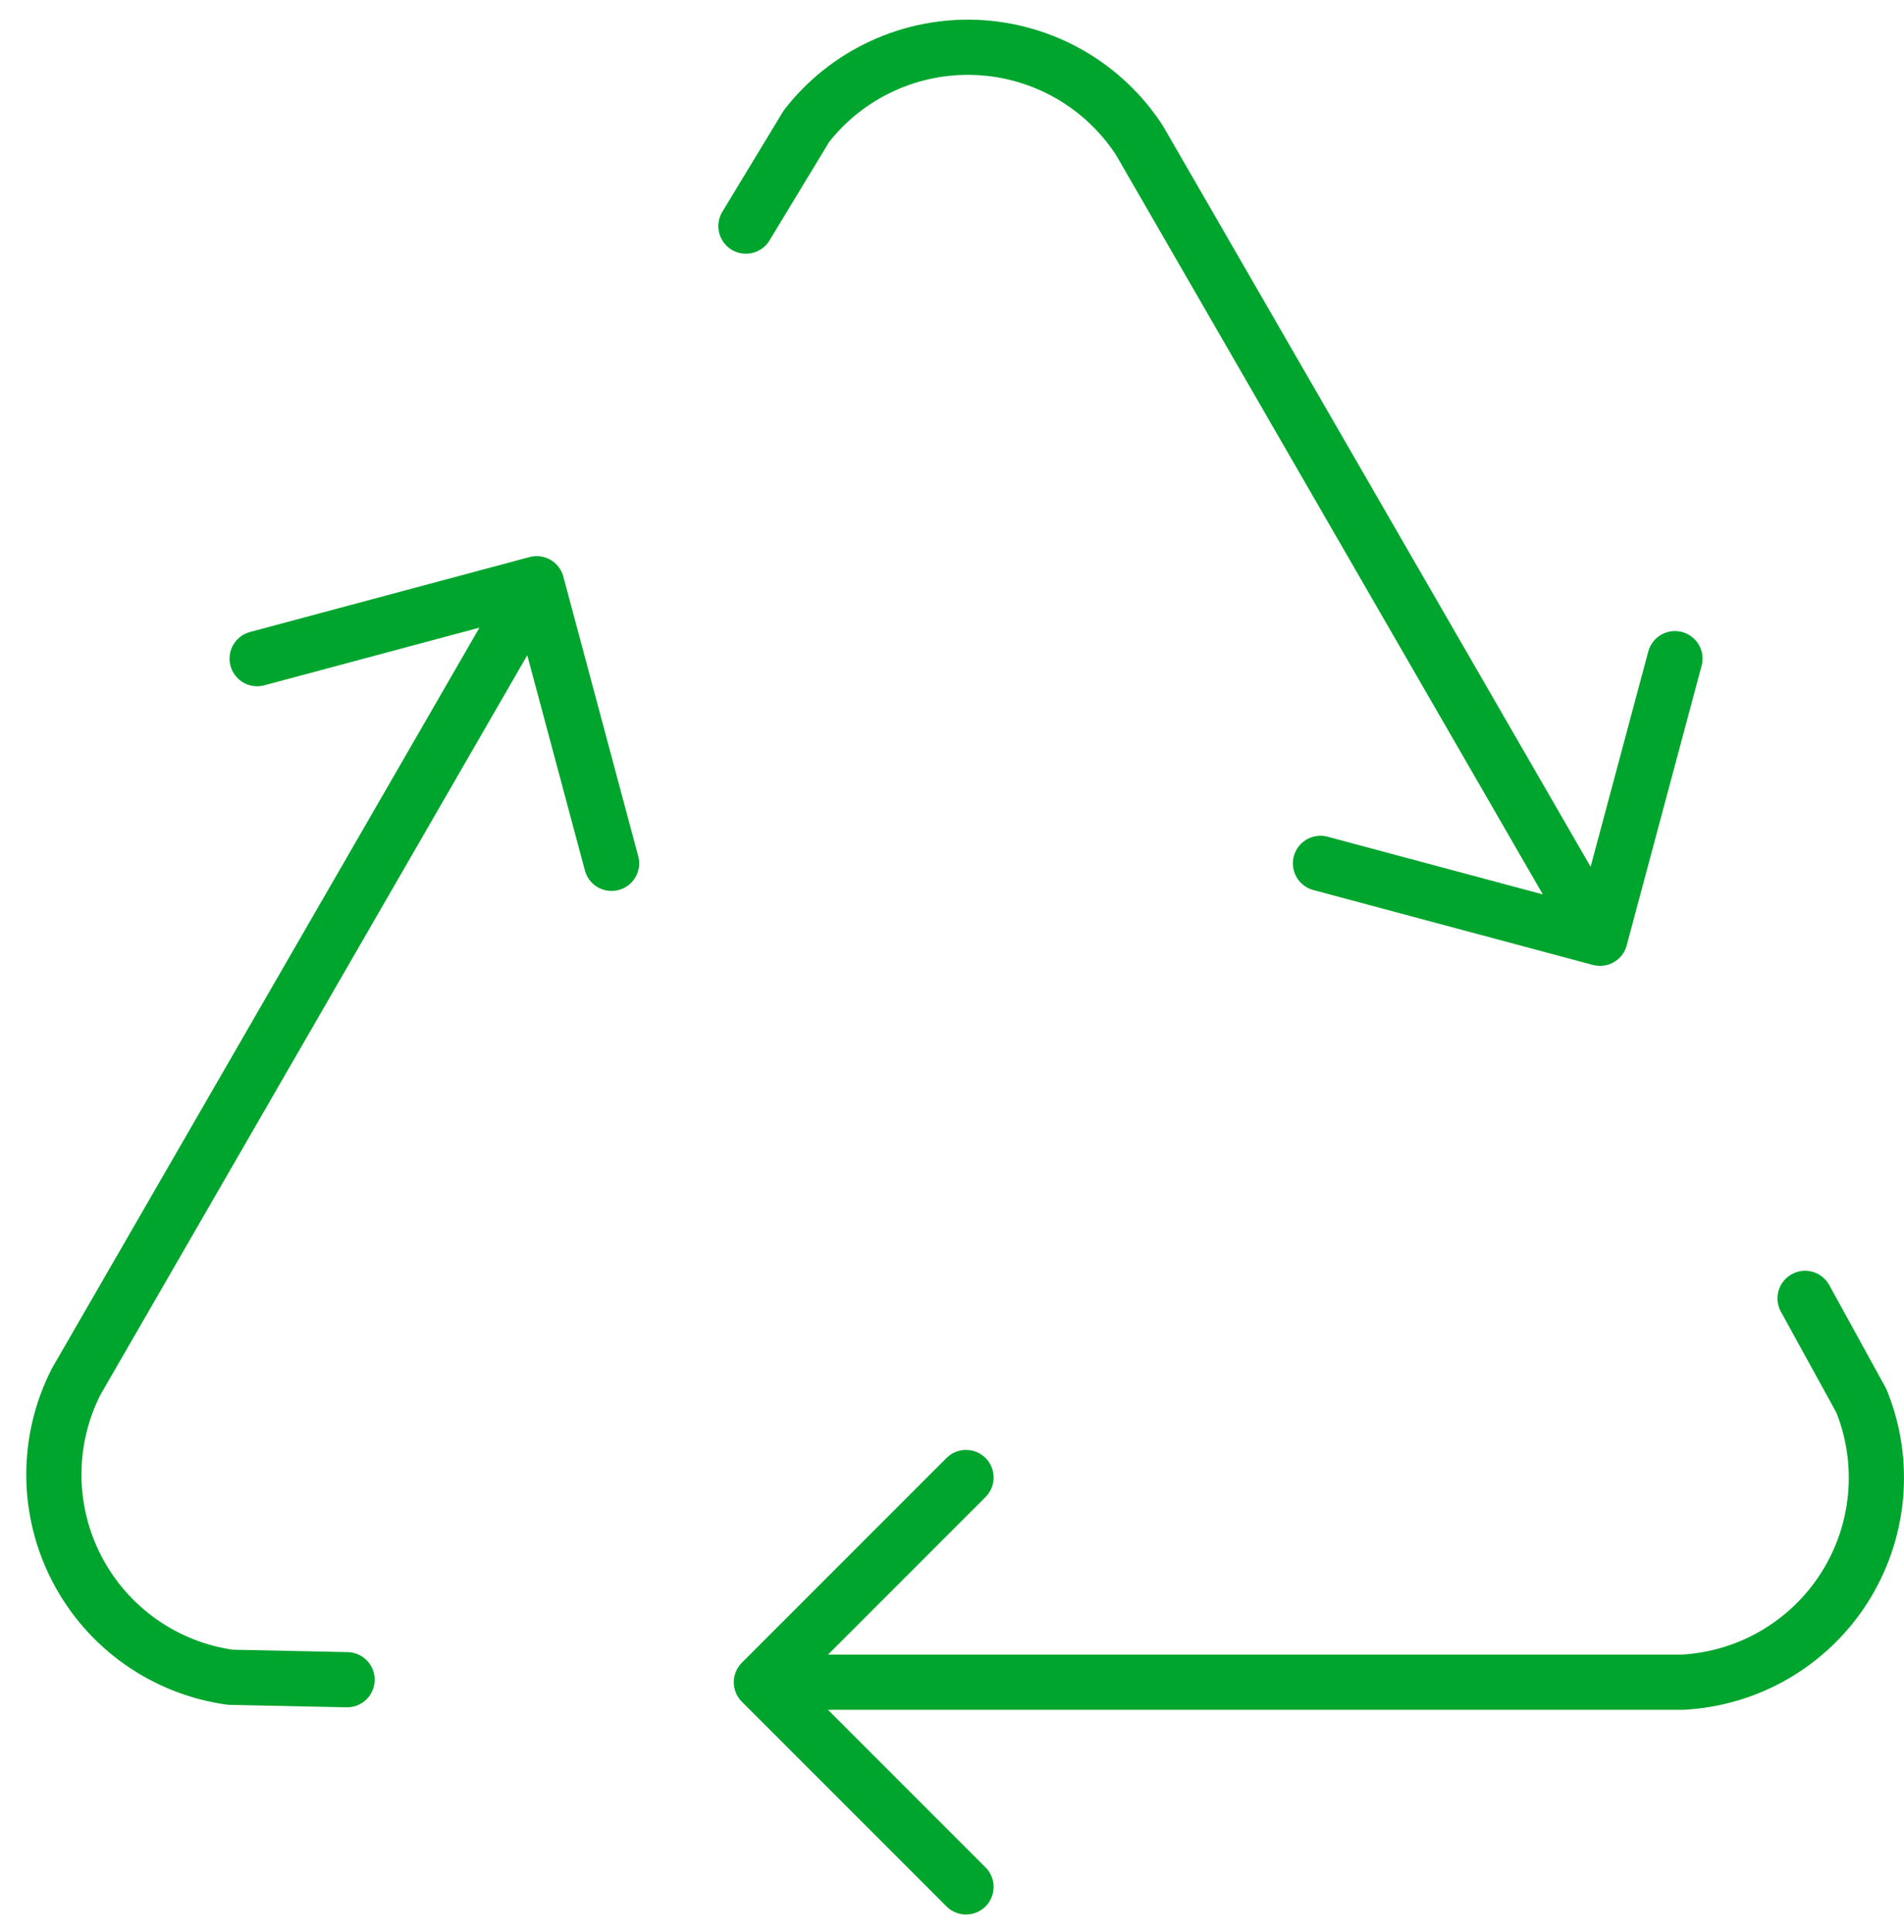 <svg width="69" height="70" viewBox="0 0 69 70" fill="none" xmlns="http://www.w3.org/2000/svg">
<path d="M35.008 53.528L27.592 60.944M27.592 60.944L35.008 68.36M27.592 60.944H60.965C62.147 60.883 63.296 60.541 64.318 59.945C65.34 59.349 66.205 58.517 66.84 57.519C67.475 56.521 67.862 55.386 67.969 54.208C68.076 53.029 67.9 51.843 67.454 50.747L65.415 47.039" stroke="#00A52D" stroke-width="2" stroke-linecap="round" stroke-linejoin="round"/>
<path d="M22.163 31.278L19.449 21.148M19.449 21.148L9.319 23.862M19.449 21.148L2.763 50.049C2.225 51.102 1.947 52.269 1.952 53.451C1.957 54.634 2.245 55.798 2.792 56.847C3.338 57.896 4.127 58.798 5.094 59.48C6.06 60.162 7.176 60.602 8.347 60.765L12.578 60.854" stroke="#00A52D" stroke-width="2" stroke-linecap="round" stroke-linejoin="round"/>
<path d="M47.853 31.279L57.984 33.993M57.984 33.993L60.699 23.862M57.984 33.993L41.297 5.092C40.654 4.1 39.782 3.276 38.755 2.689C37.728 2.102 36.576 1.77 35.395 1.719C34.213 1.668 33.036 1.9 31.963 2.397C30.889 2.893 29.95 3.639 29.224 4.573L27.032 8.192" stroke="#00A52D" stroke-width="2" stroke-linecap="round" stroke-linejoin="round"/>
</svg>
